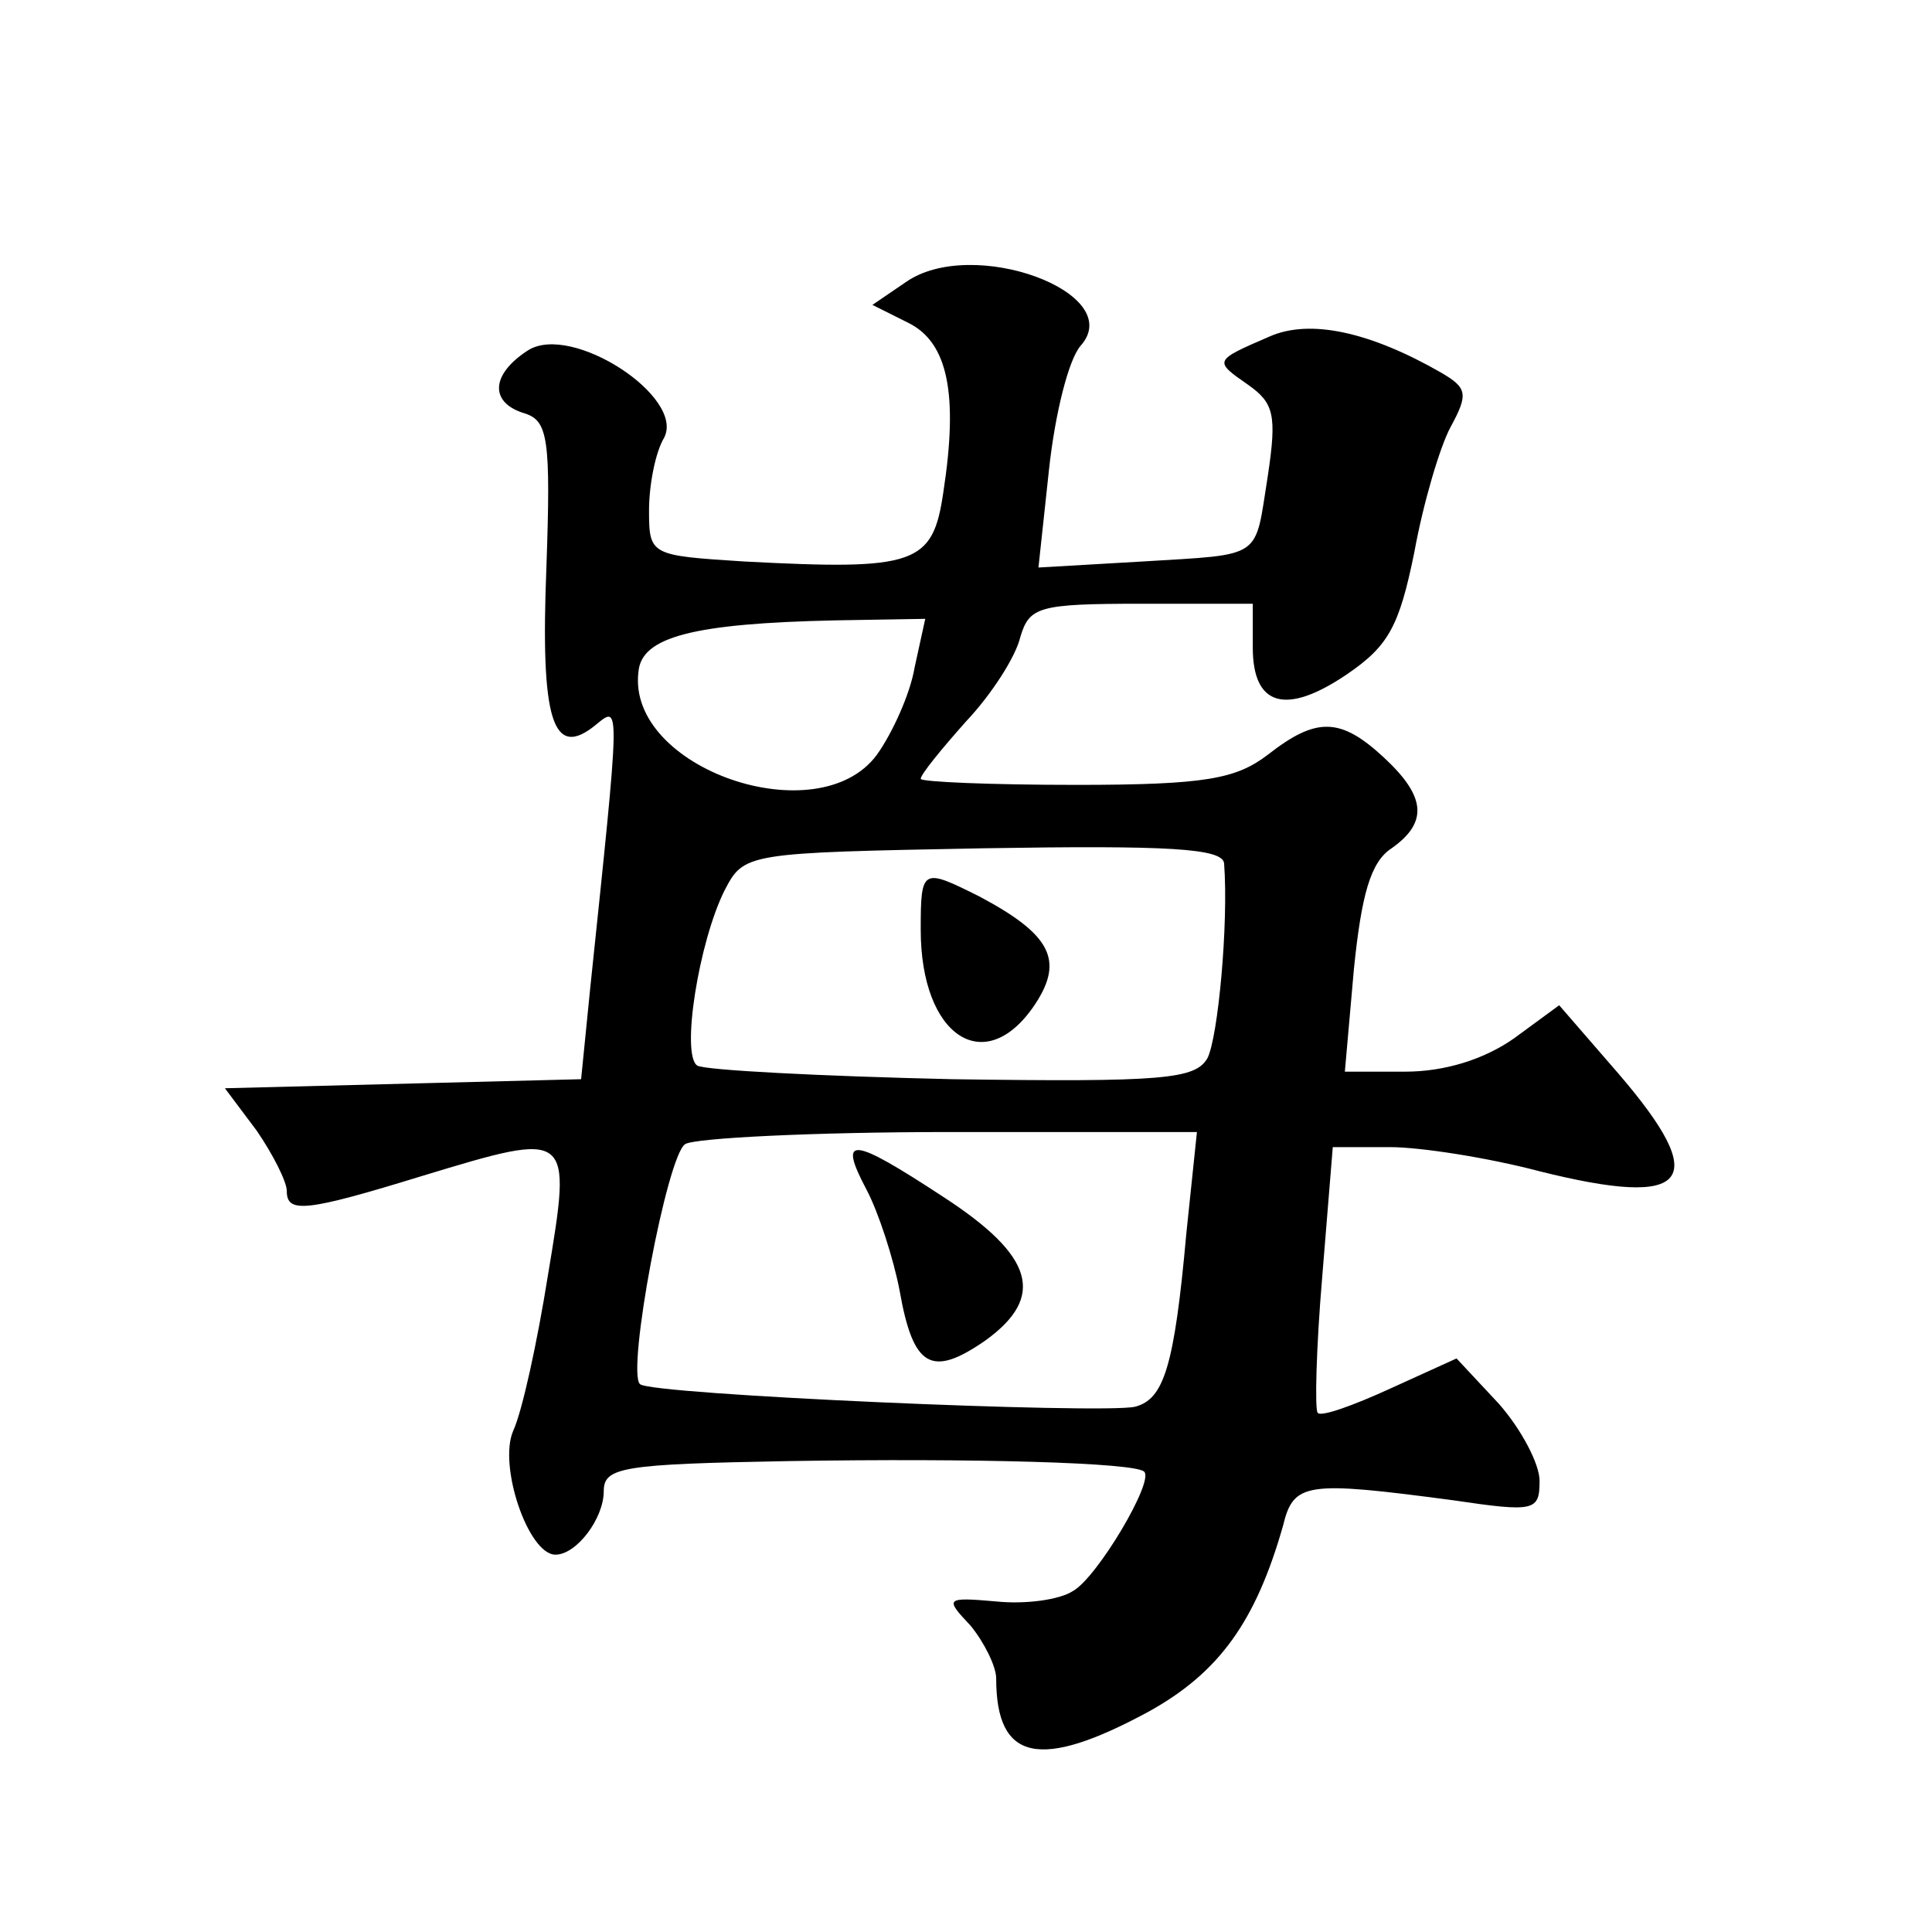 <?xml version="1.0" standalone="no"?>
<!DOCTYPE svg PUBLIC "-//W3C//DTD SVG 20010904//EN"
 "http://www.w3.org/TR/2001/REC-SVG-20010904/DTD/svg10.dtd">
<svg version="1.0" xmlns="http://www.w3.org/2000/svg"
 width="128pt" height="128pt" viewBox="0 0 128 128"
 preserveAspectRatio="xMidYMid meet">
<g transform="translate(0,128) scale(0.1,-0.1)"
fill="#0" stroke="none">
<path d="M600 1093 l-22 -15 24 -12 c26 -13 33 -47 23 -112 -7 -48 -18 -52 -132
-46 -62 4 -63 4 -63 34 0 16 4 38 10 48 14 27 -61 76 -90 58 -25 -16 -26 -35 -2
-42 15 -5 17 -17 14 -102 -4 -101 4 -128 33 -104 16 13 16 16 -4 -175 l-6 -60 -118
-3 -118 -3 21 -28 c11 -16 20 -34 20 -40 0 -15 12 -14 90 10 99 30 99 30 83 -66
-7 -44 -17 -90 -23 -103 -10 -23 10 -82 28 -82 14 0 32 24 32 42 0 16 12 18 123
20 123 2 229 -1 235 -7 7 -6 -31 -70 -47 -79 -9 -6 -32 -9 -51 -7 -34 3 -34 2 -17
-16 9 -11 17 -27 17 -35 0 -55 29 -61 101 -22 47 26 71 60 89 123 7 29 15 30 113
17 54 -8 57 -7 57 13 0 11 -12 34 -27 51 l-28 30 -44 -20 c-24 -11 -46 -19 -48
-16 -2 2 -1 43 3 90 l7 86 38 0 c20 0 65 -7 99 -16 100 -25 114 -7 52 65 l-39 45
-30 -22 c-20 -14 -46 -22 -72 -22 l-40 0 6 68 c5 49 11 71 25 80 24 17 23 34 -5
60 -29 27 -45 27 -77 2 -21 -16 -41 -20 -127 -20 -57 0 -103 2 -103 4 0 3 14 20
30 38 17 18 33 43 36 56 6 20 12 22 80 22 l74 0 0 -29 c0 -39 22 -45 62 -18 28
19 35 32 45 81 6 33 17 70 24 83 12 22 11 26 -6 36 -47 27 -87 36 -114 24 -37 -16
-37 -16 -14 -32 17 -12 19 -20 13 -60 -9 -56 -2 -52 -83 -57 l-69 -4 7 65 c4 37
13 73 21 82 31 35 -72 73 -116 42z m6 -255 c-3 -18 -15 -44 -25 -58 -39 -53 -166
-9 -158 55 2 23 36 32 131 34 l59 1 -7 -32z m205 -130 c3 -40 -4 -115 -11 -129
-8 -14 -29 -16 -169 -14 -88 2 -164 6 -169 9 -11 7 1 82 18 116 13 25 14 25 172
28 122 2 158 0 159 -10z m-25 -245 c-8 -89 -15 -110 -34 -115 -22 -5 -322 8 -328
15 -9 8 18 152 30 159 6 4 85 8 175 8 l164 0 -7 -67z M610 664 c0 -71 43 -99 76
-49 19 29 10 46 -37 71 -38 19 -39 19 -39 -22z M574 492 c8 -15 18 -46 22 -67 9
-51 21 -58 57 -33 40 29 32 56 -28 95 -61 40 -70 41 -51 5z"/>
</g>
</svg>
